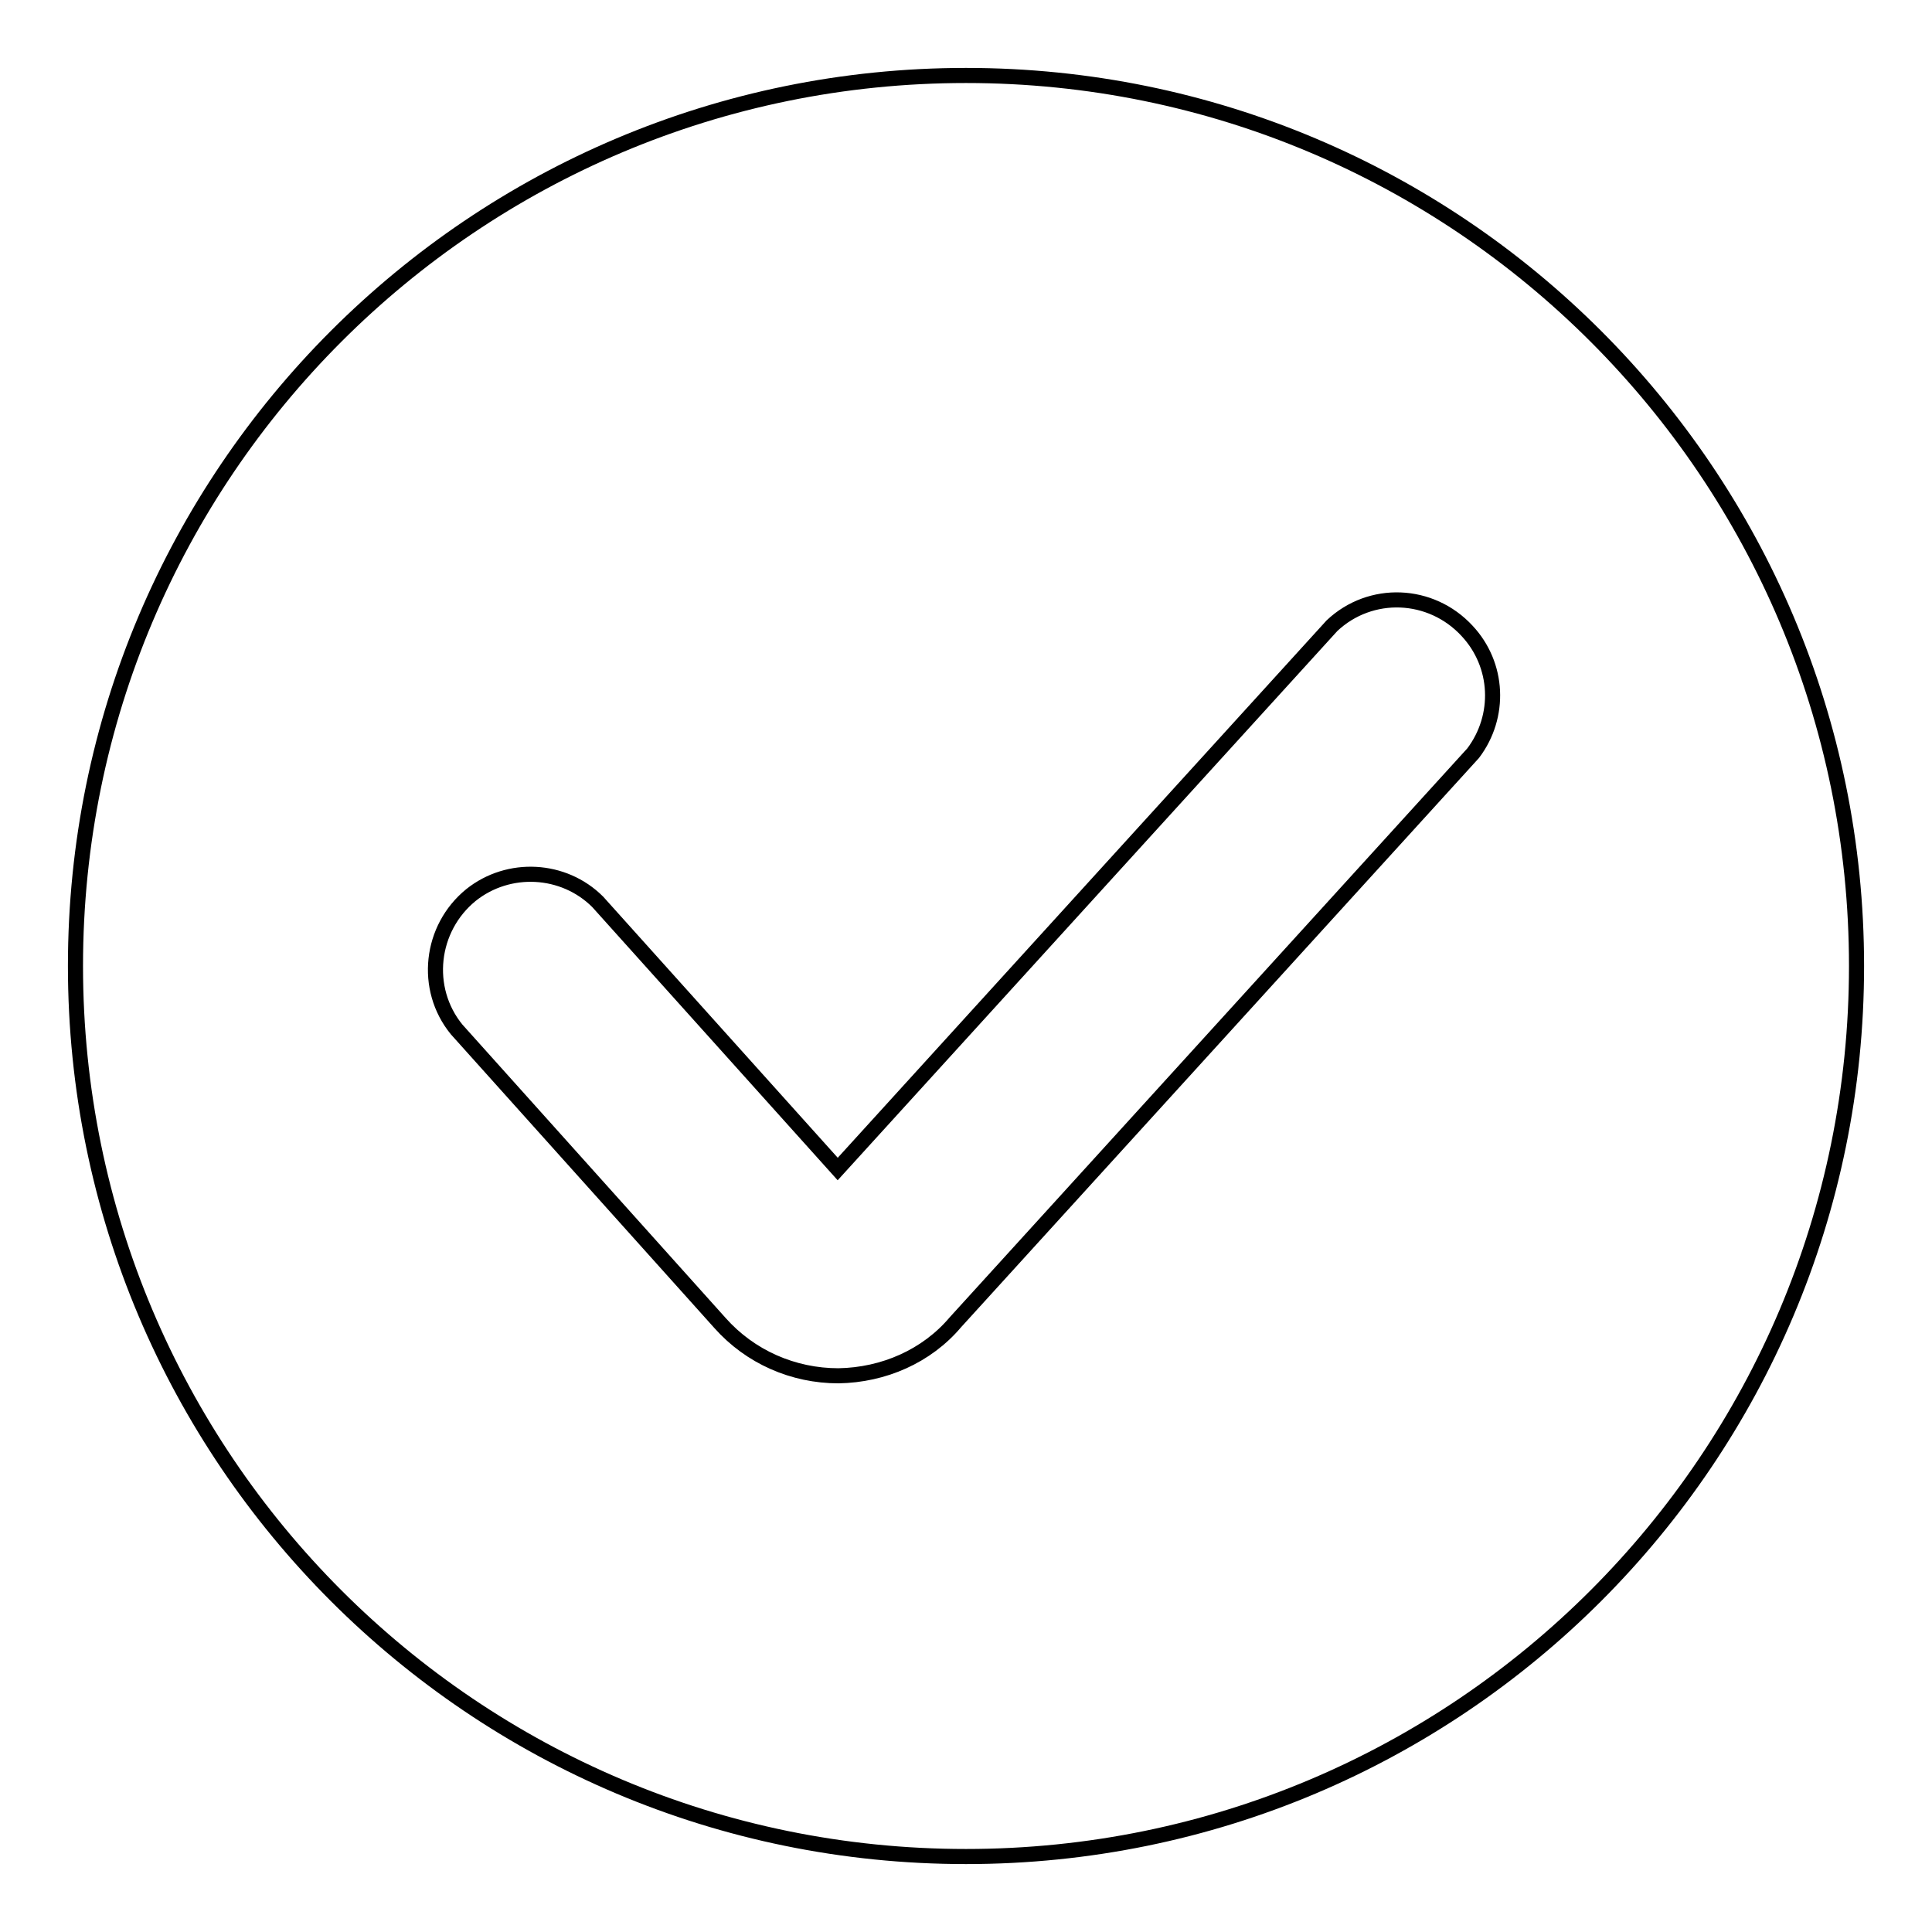 <?xml version="1.0" encoding="utf-8"?>
<!-- Svg Vector Icons : http://www.onlinewebfonts.com/icon -->
<!DOCTYPE svg PUBLIC "-//W3C//DTD SVG 1.1//EN" "http://www.w3.org/Graphics/SVG/1.1/DTD/svg11.dtd">
<svg version="1.1" xmlns="http://www.w3.org/2000/svg" xmlns:xlink="http://www.w3.org/1999/xlink" x="0px" y="0px" viewBox="0 0 256 256" enable-background="new 0 0 256 256" xml:space="preserve">
<g> <path stroke-width="2" fill-opacity="0" stroke="#000000"  d="M128,10c65.2,0,118,52.8,118,118c0,65.2-52.8,118-118,118c-65.2,0-118-52.8-118-118C10,62.8,62.8,10,128,10 z"/> <path stroke-width="2" fill-opacity="0" stroke="#000000"  d="M111.1,182.3c-6,0-11.7-2.5-15.7-7l-34.9-38.9c-4.4-5.4-3.5-13.4,1.9-17.8c5-4,12.3-3.6,16.8,0.9l31.8,35.4 l65.5-72c5.1-4.8,13.1-4.5,17.9,0.7c4.2,4.5,4.5,11.3,0.8,16.2l-68.6,75.4C122.8,179.7,117.1,182.2,111.1,182.3z"/></g>
</svg>